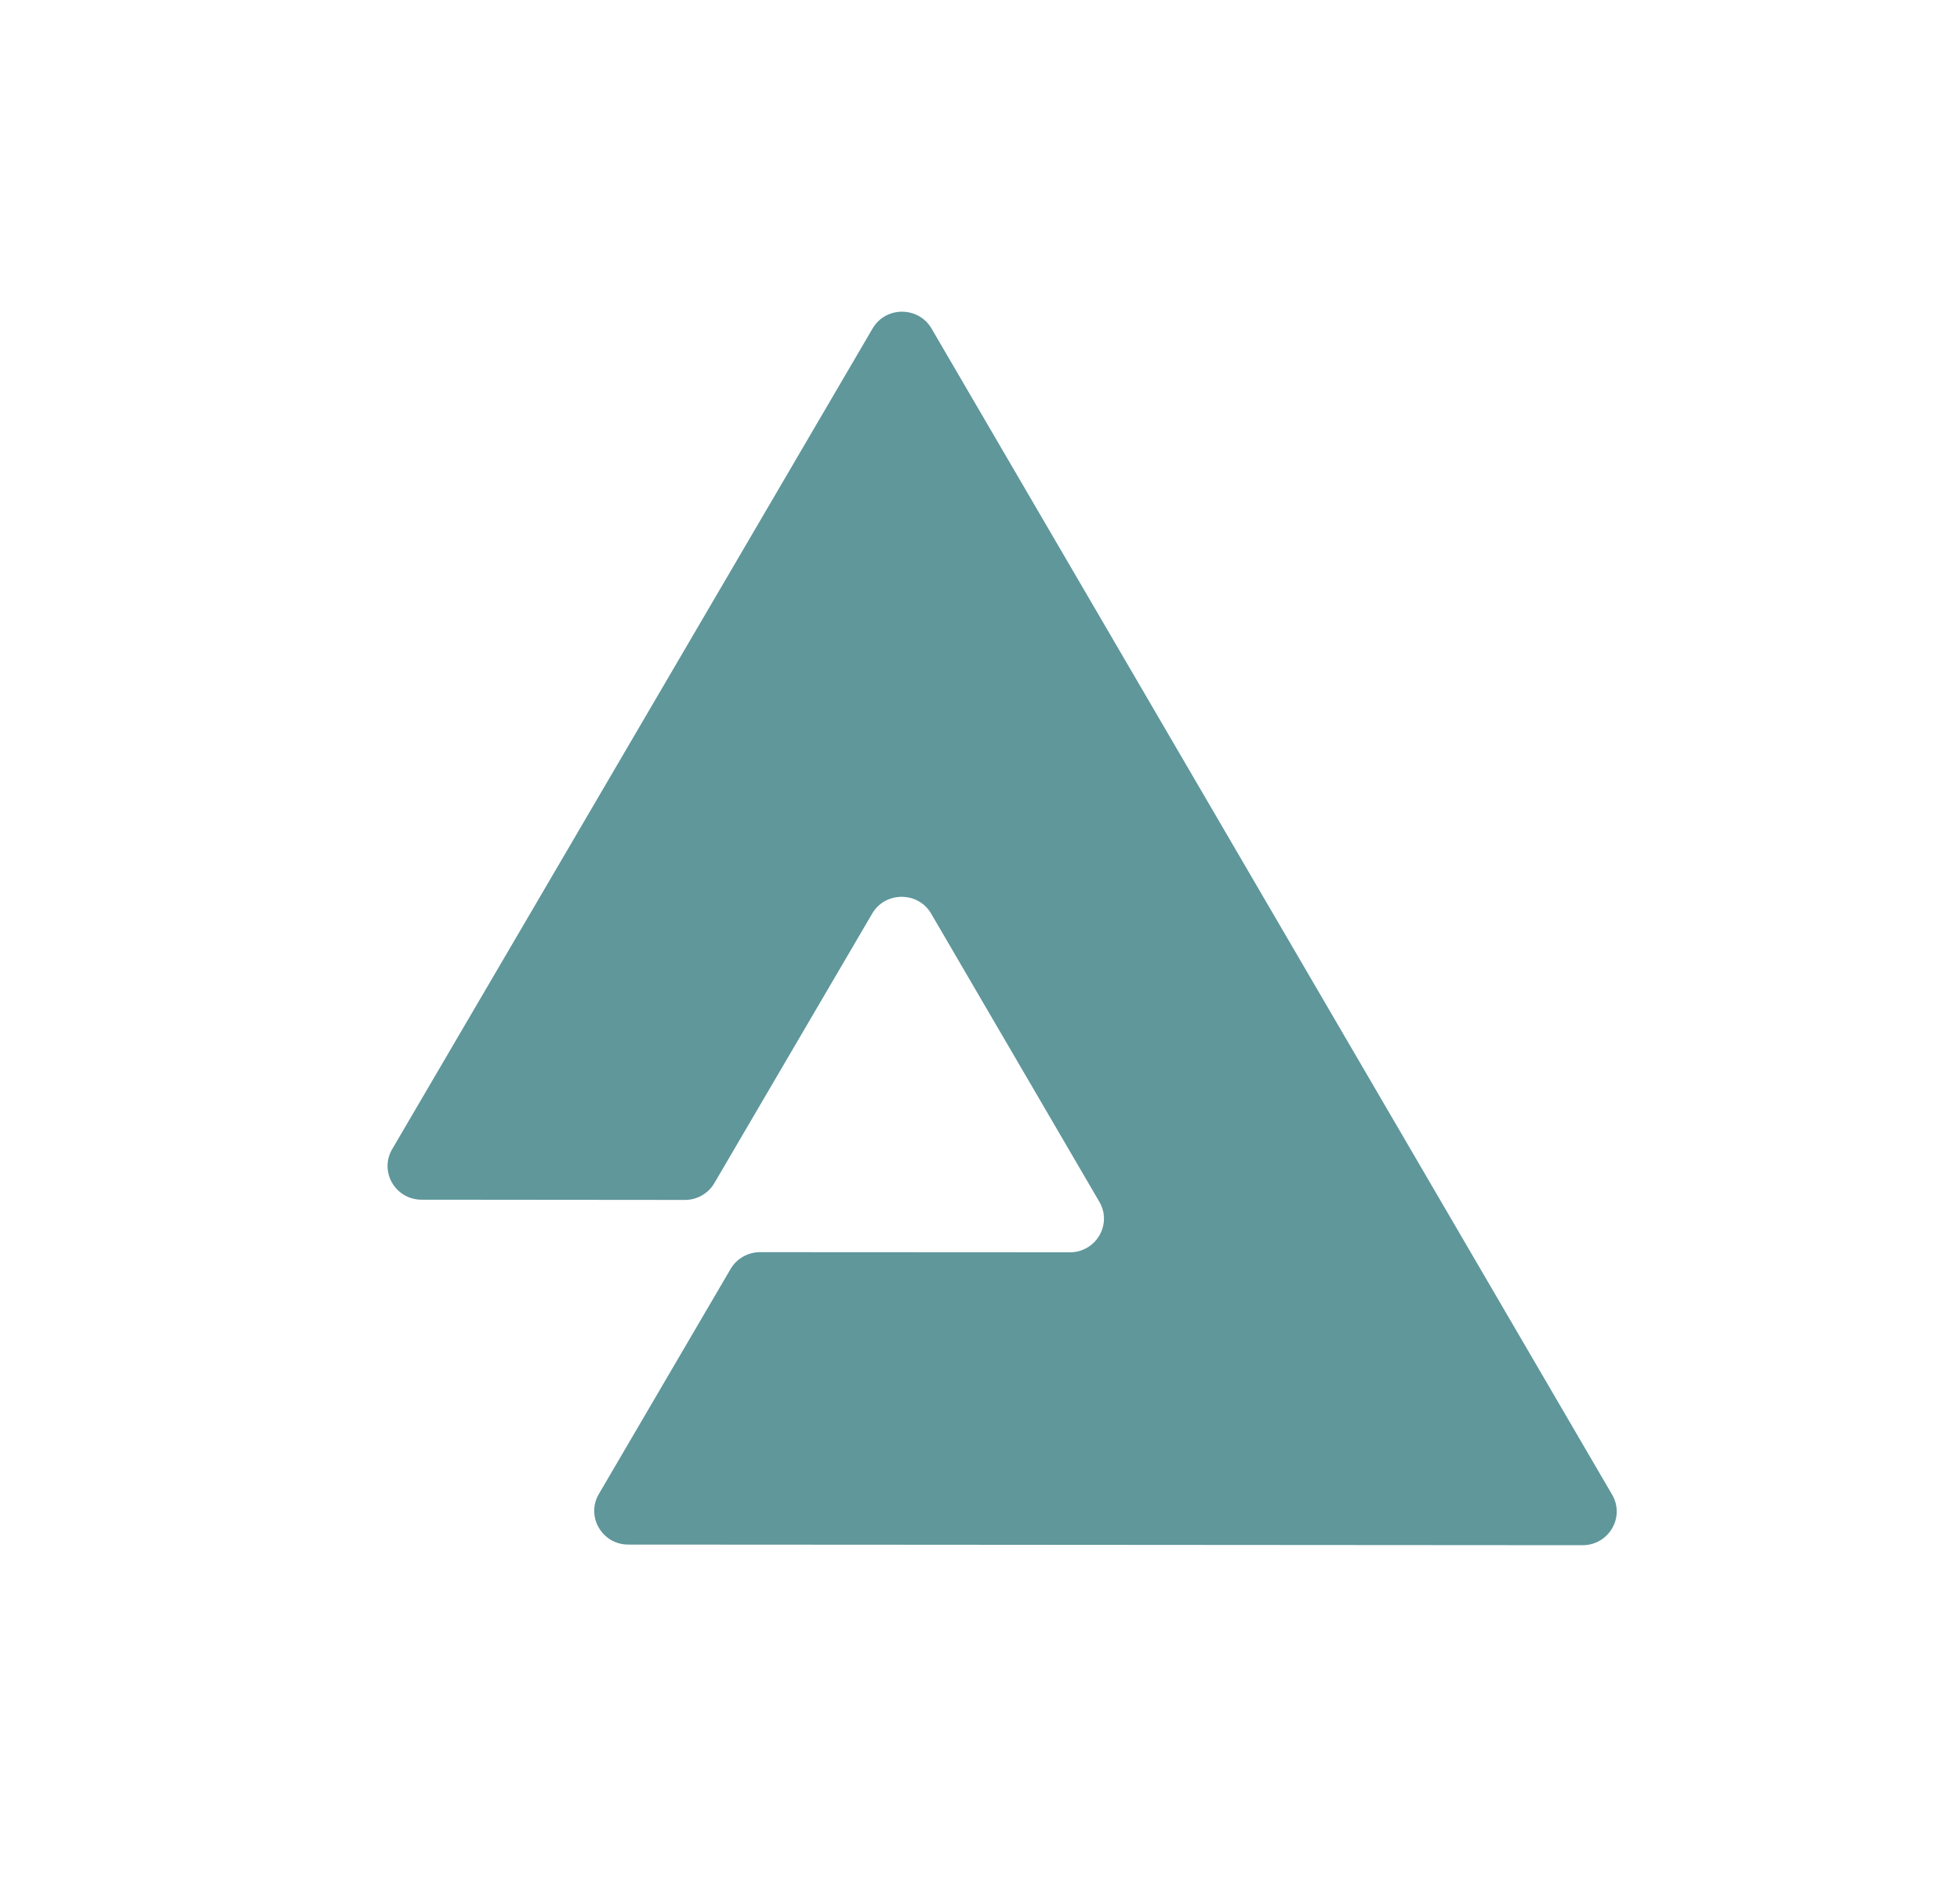 <svg width="25" height="24" viewBox="0 0 25 24" fill="none" xmlns="http://www.w3.org/2000/svg">
<path fill-rule="evenodd" clip-rule="evenodd" d="M20.563 19.061C20.73 19.348 20.52 19.705 20.186 19.705L15.836 19.702L11.496 19.699L8.014 19.697C7.68 19.697 7.471 19.339 7.638 19.053L9.319 16.182C9.397 16.049 9.541 15.968 9.696 15.968L13.646 15.97C13.942 15.97 14.14 15.69 14.066 15.428C14.056 15.393 14.042 15.36 14.023 15.327L13.688 14.753L11.877 11.651C11.721 11.383 11.344 11.366 11.159 11.6C11.147 11.616 11.135 11.632 11.125 11.65L10.858 12.106L9.112 15.087C9.035 15.22 8.891 15.302 8.736 15.302L5.378 15.299C5.043 15.299 4.835 14.941 5.002 14.655L6.78 11.62L11.13 4.189C11.297 3.903 11.715 3.904 11.882 4.19L14.187 8.138L16.223 11.626L20.563 19.061Z" fill="#5F979B"/>
</svg>
